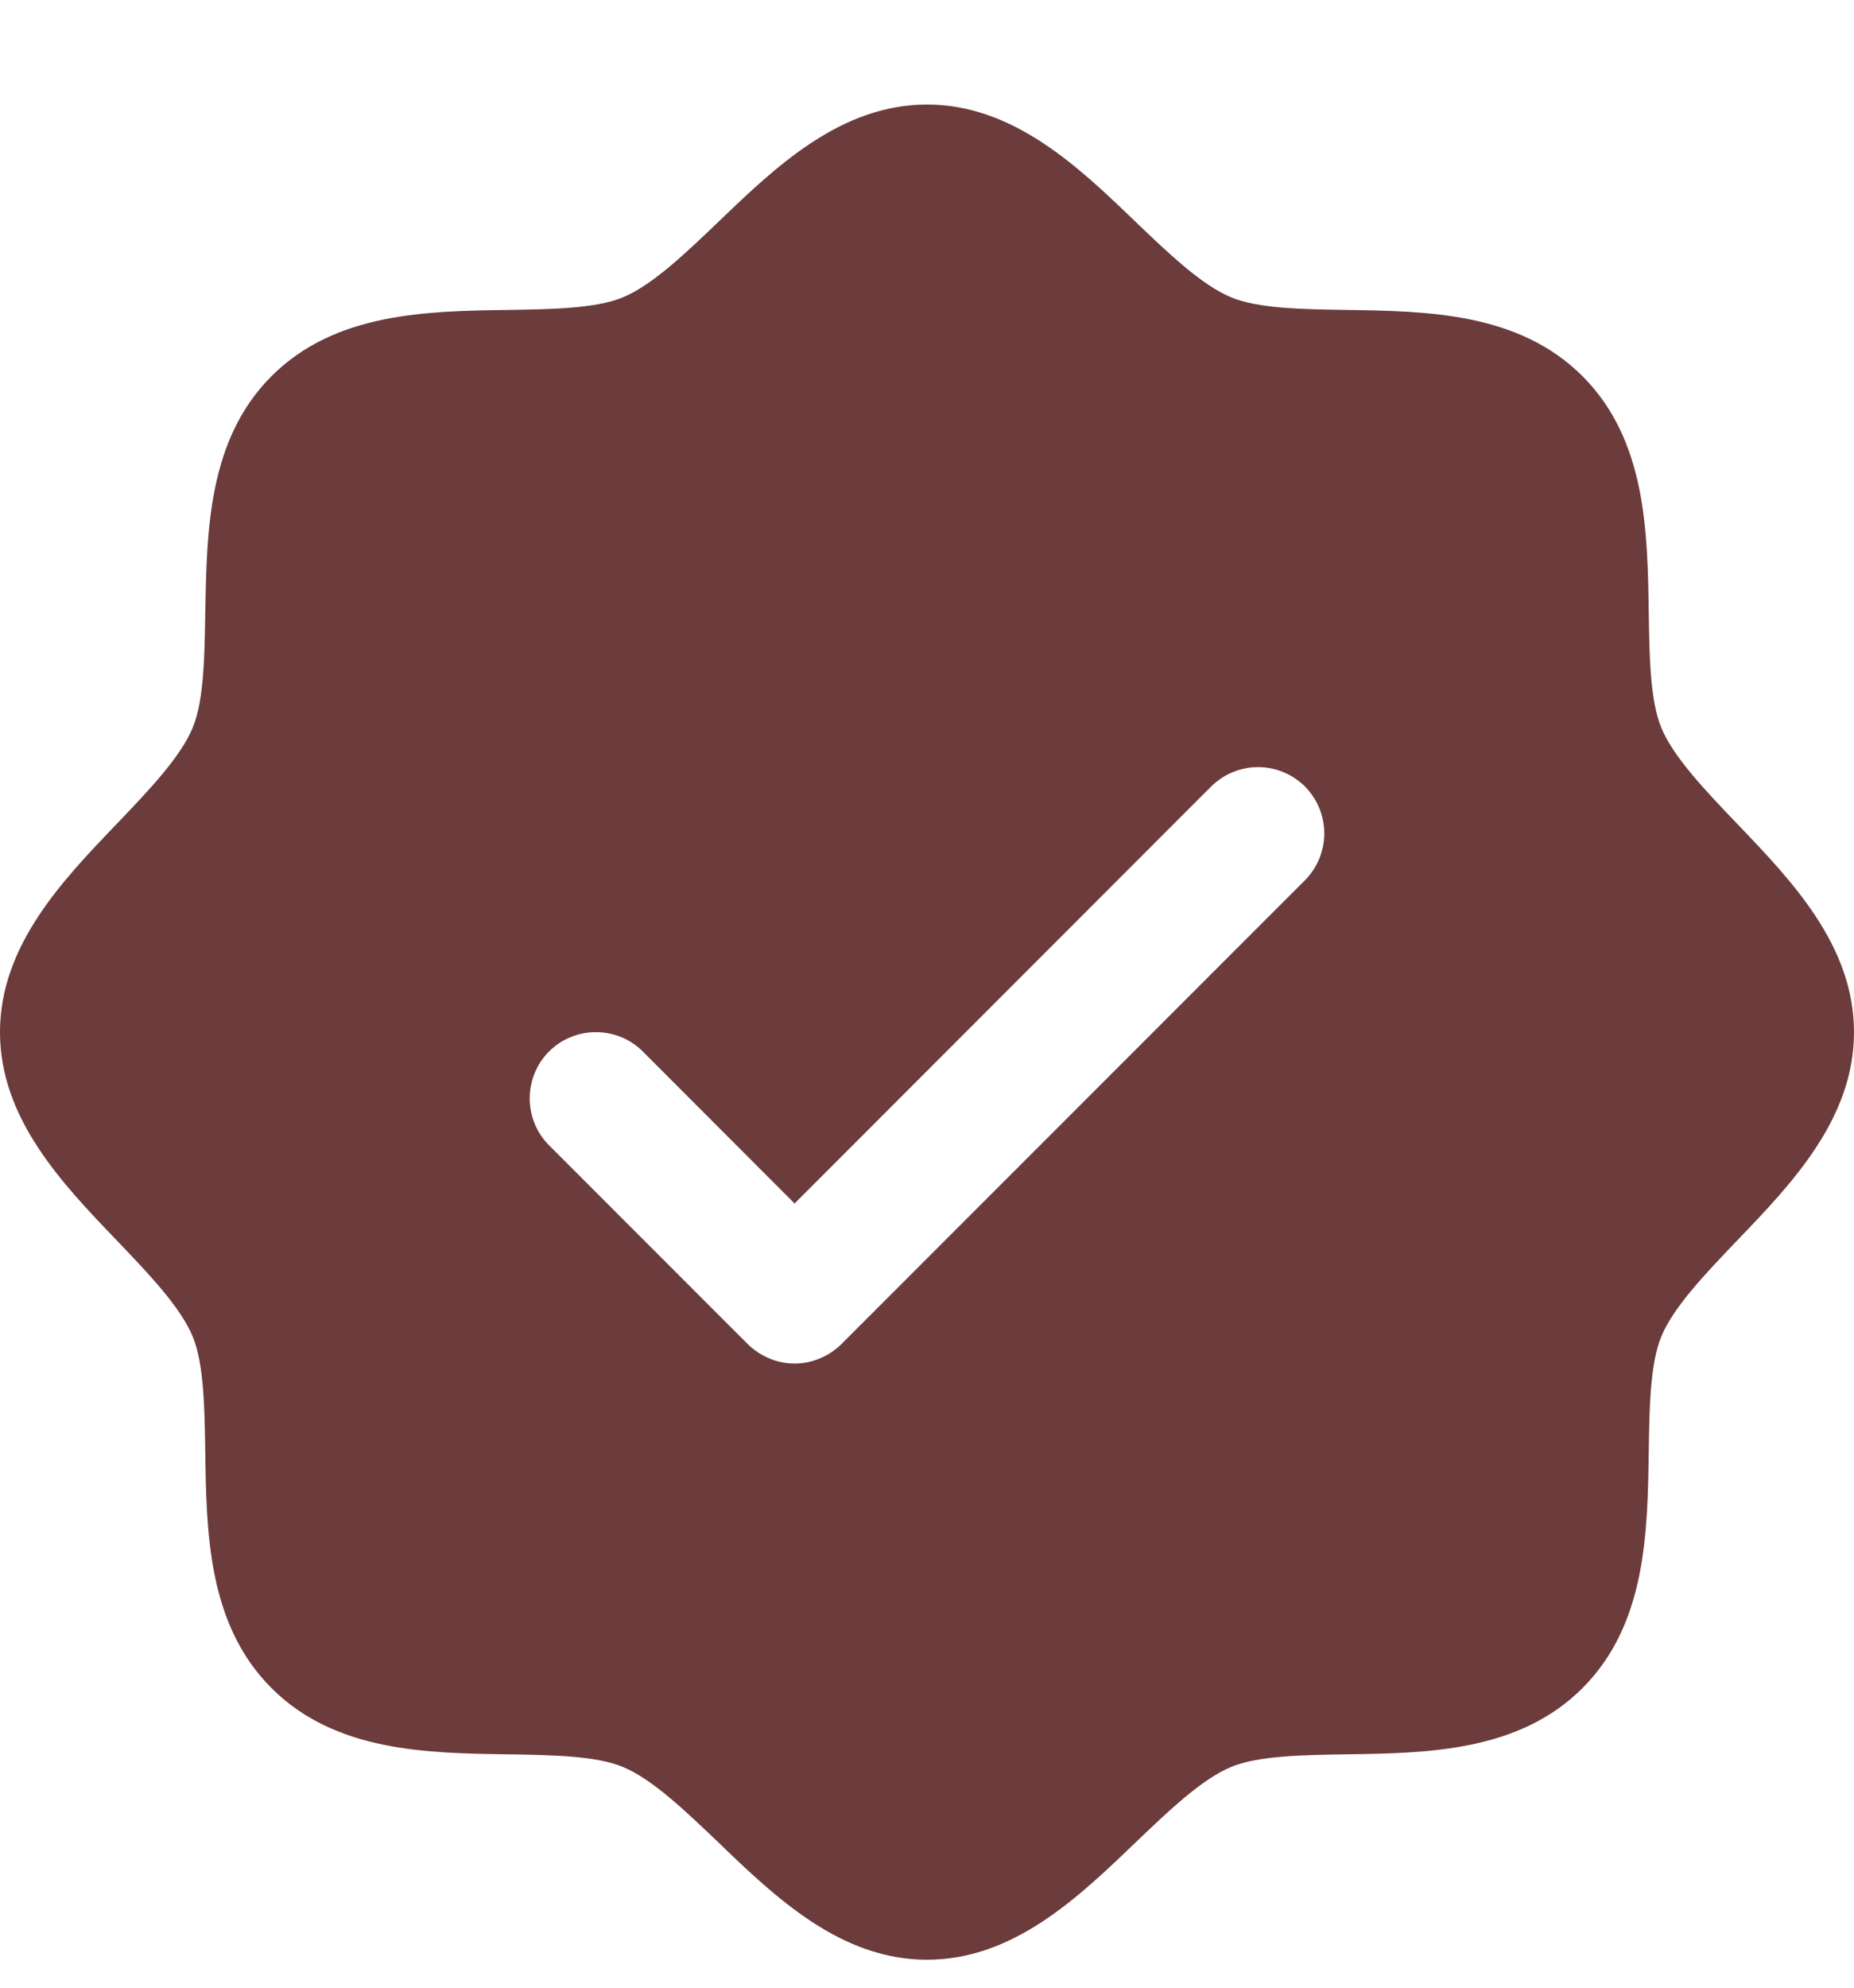 <svg width="14" height="15" viewBox="0 0 14 15" fill="none" xmlns="http://www.w3.org/2000/svg">
<path d="M13.116 6.215C12.881 5.969 12.637 5.715 12.545 5.492C12.46 5.288 12.455 4.949 12.45 4.621C12.441 4.011 12.431 3.32 11.95 2.839C11.469 2.358 10.778 2.348 10.168 2.339C9.84 2.334 9.501 2.329 9.297 2.244C9.074 2.152 8.82 1.908 8.574 1.673C8.143 1.258 7.652 0.789 7 0.789C6.348 0.789 5.858 1.258 5.426 1.673C5.18 1.908 4.926 2.152 4.703 2.244C4.5 2.329 4.16 2.334 3.832 2.339C3.222 2.348 2.531 2.358 2.05 2.839C1.569 3.32 1.562 4.011 1.55 4.621C1.545 4.949 1.54 5.288 1.455 5.492C1.363 5.715 1.119 5.969 0.884 6.215C0.469 6.647 0 7.137 0 7.789C0 8.442 0.469 8.931 0.884 9.363C1.119 9.609 1.363 9.863 1.455 10.086C1.54 10.29 1.545 10.629 1.55 10.957C1.559 11.567 1.569 12.258 2.05 12.739C2.531 13.22 3.222 13.23 3.832 13.239C4.16 13.244 4.499 13.249 4.703 13.334C4.926 13.426 5.18 13.67 5.426 13.905C5.857 14.32 6.348 14.789 7 14.789C7.652 14.789 8.142 14.32 8.574 13.905C8.82 13.67 9.074 13.426 9.297 13.334C9.501 13.249 9.84 13.244 10.168 13.239C10.778 13.23 11.469 13.22 11.95 12.739C12.431 12.258 12.441 11.567 12.45 10.957C12.455 10.629 12.46 10.29 12.545 10.086C12.637 9.863 12.881 9.609 13.116 9.363C13.531 8.932 14 8.442 14 7.789C14 7.137 13.531 6.647 13.116 6.215ZM9.854 6.643L6.354 10.143C6.307 10.189 6.252 10.226 6.191 10.251C6.131 10.277 6.066 10.29 6 10.29C5.934 10.29 5.869 10.277 5.809 10.251C5.748 10.226 5.693 10.189 5.646 10.143L4.146 8.643C4.052 8.549 4 8.422 4 8.289C4 8.156 4.052 8.029 4.146 7.935C4.24 7.841 4.367 7.789 4.5 7.789C4.633 7.789 4.76 7.841 4.854 7.935L6 9.082L9.146 5.935C9.193 5.889 9.248 5.852 9.309 5.827C9.369 5.802 9.434 5.789 9.5 5.789C9.566 5.789 9.631 5.802 9.691 5.827C9.752 5.852 9.807 5.889 9.854 5.935C9.9 5.982 9.937 6.037 9.962 6.098C9.987 6.158 10 6.223 10 6.289C10 6.355 9.987 6.42 9.962 6.481C9.937 6.541 9.9 6.596 9.854 6.643Z" fill="#6C3B3B"/>
</svg>
